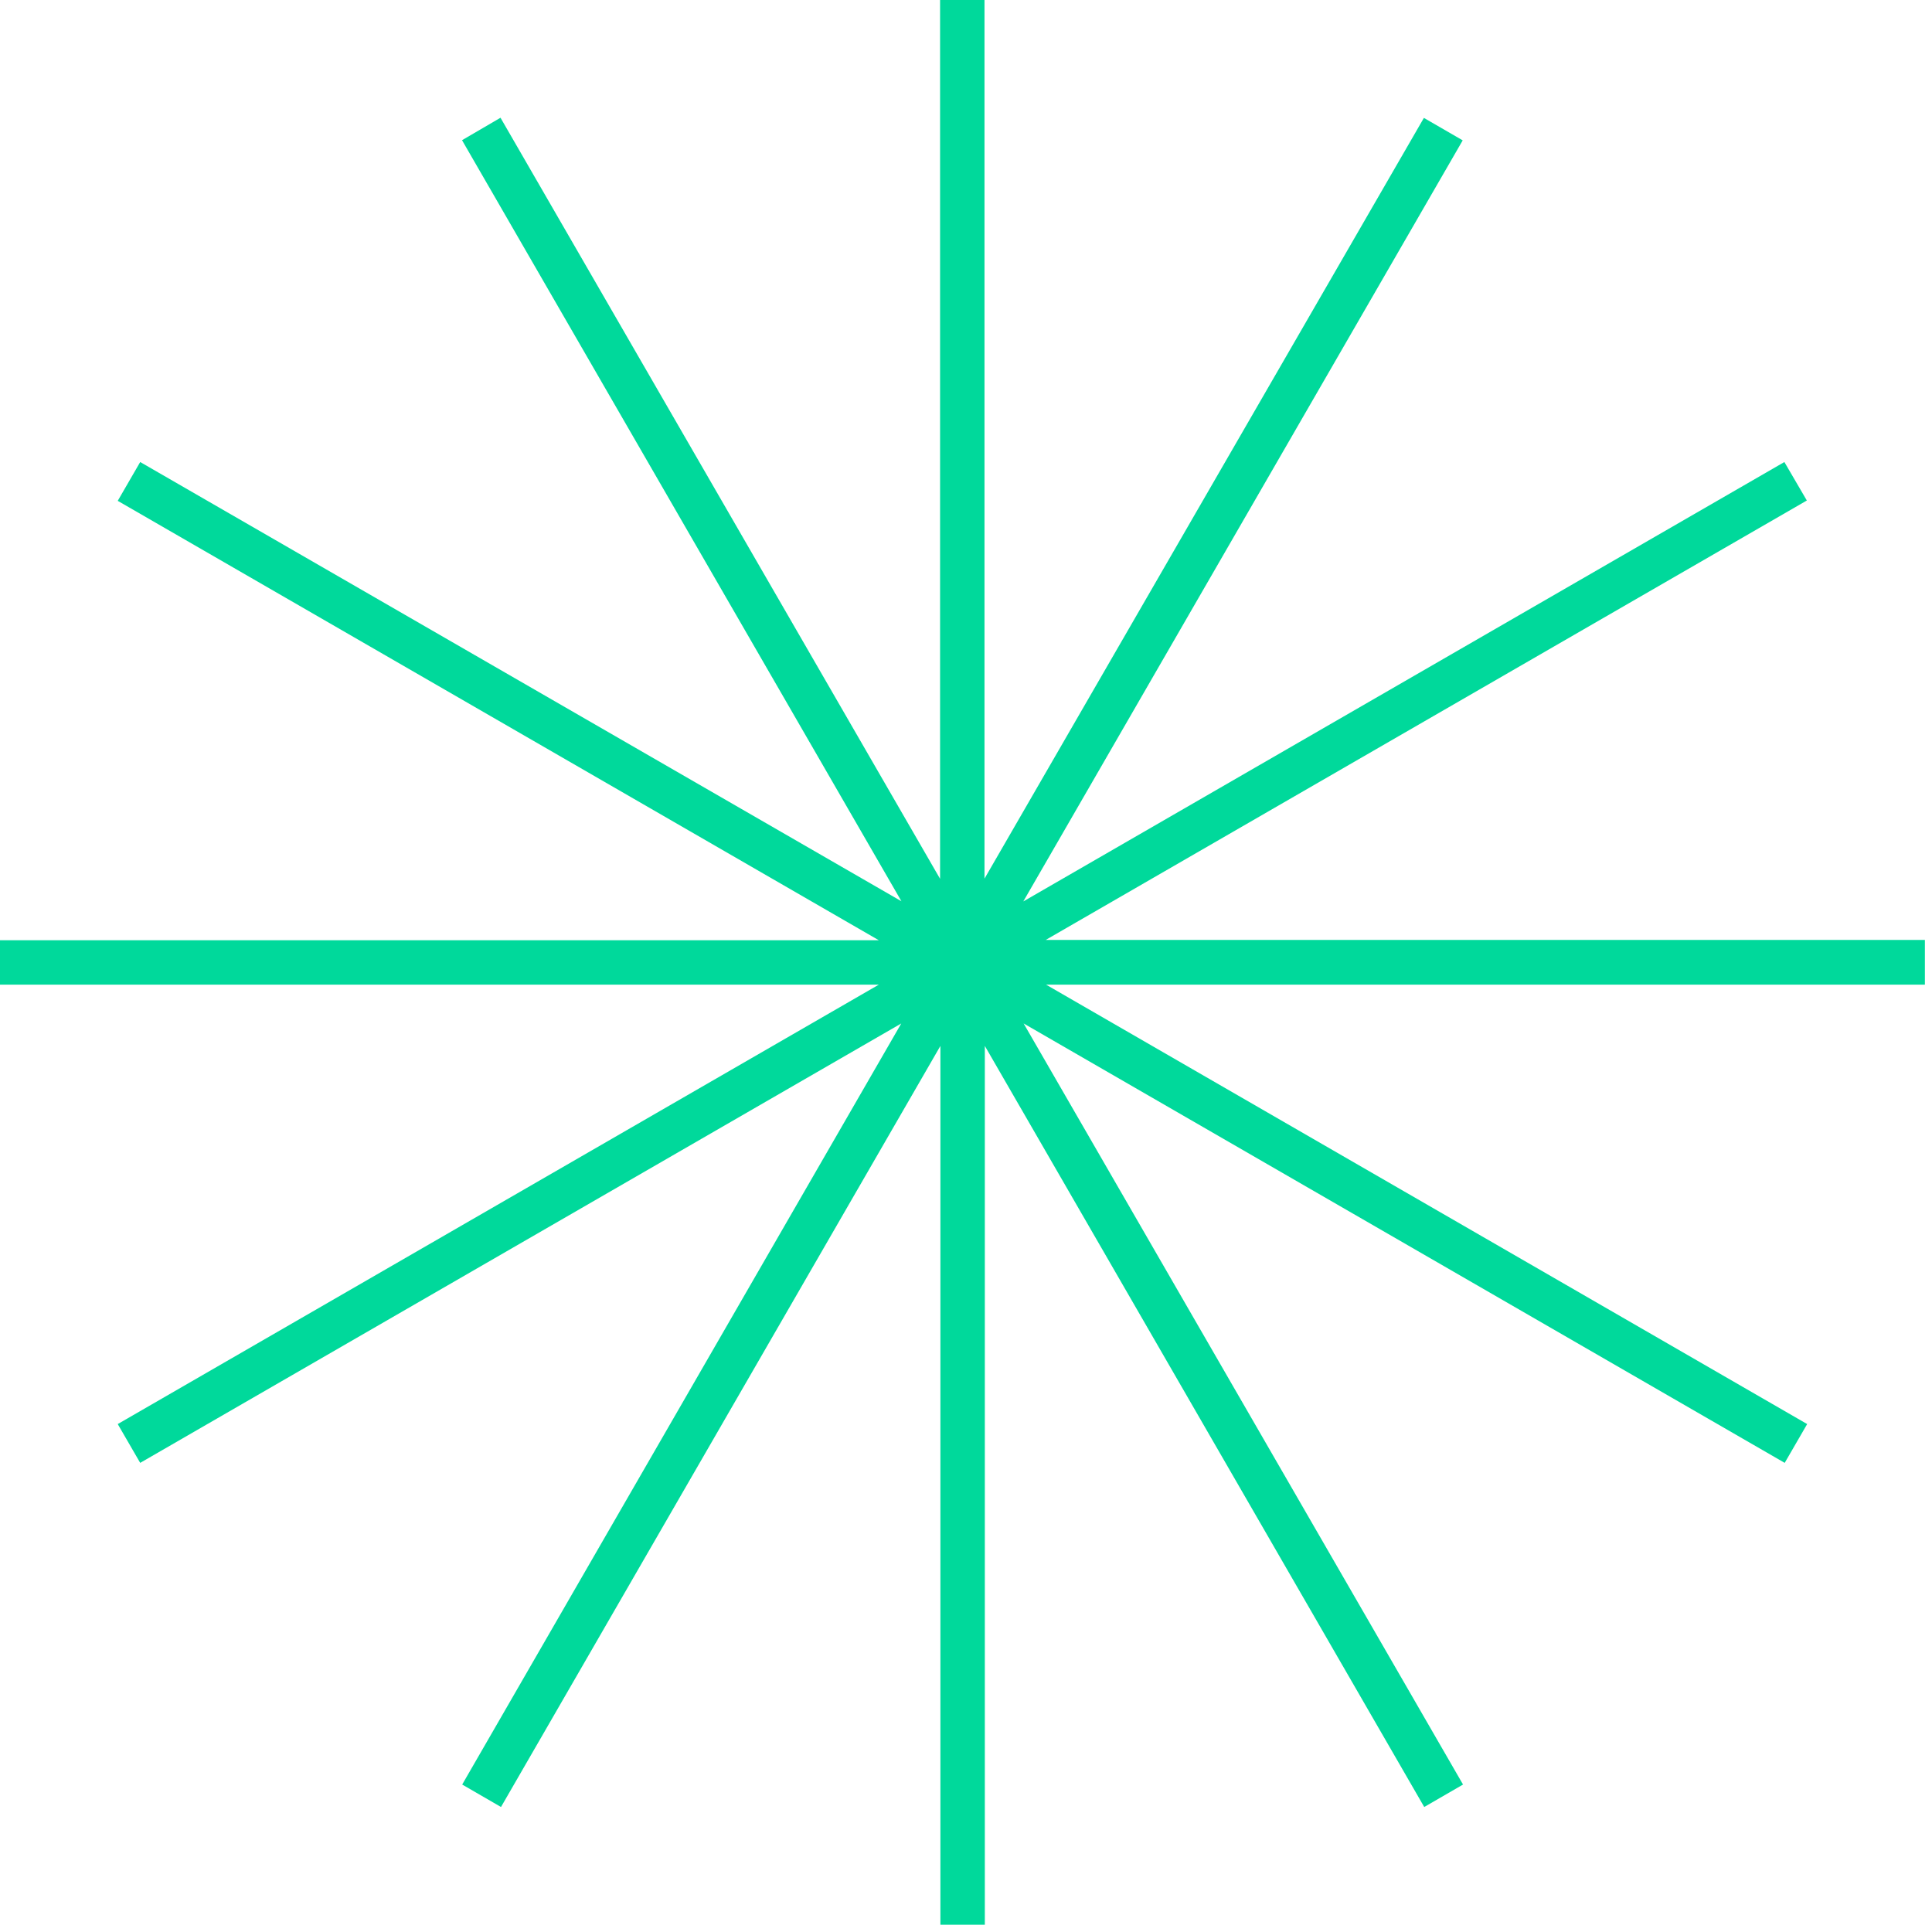 <svg width="117" height="117" viewBox="0 0 117 117" fill="none" xmlns="http://www.w3.org/2000/svg">
<g clip-path="url(#clip0_3749_8530)">
<path d="M116.55 56.92H63.33L109.42 30.31L108.06 27.98L61.97 54.59L88.58 8.5L86.23 7.14L59.62 53.21V0H56.93V53.22L30.31 7.13L27.98 8.49L54.59 54.58L8.49 27.98L7.13 30.33L53.22 56.94H0V59.63H53.22L7.13 86.24L8.49 88.59L54.58 61.98L27.99 108.07L30.34 109.43L56.95 63.34V116.56H59.64V63.34L86.25 109.43L88.6 108.07L61.99 61.98L108.08 88.59L109.44 86.24L63.35 59.63H116.57V56.92H116.55Z" fill="#00D99B"/>
</g>
<defs>
<clipPath id="clip0_3749_8530">
<rect width="116.55" height="116.55" fill="white"/>
</clipPath>
</defs>
</svg>
